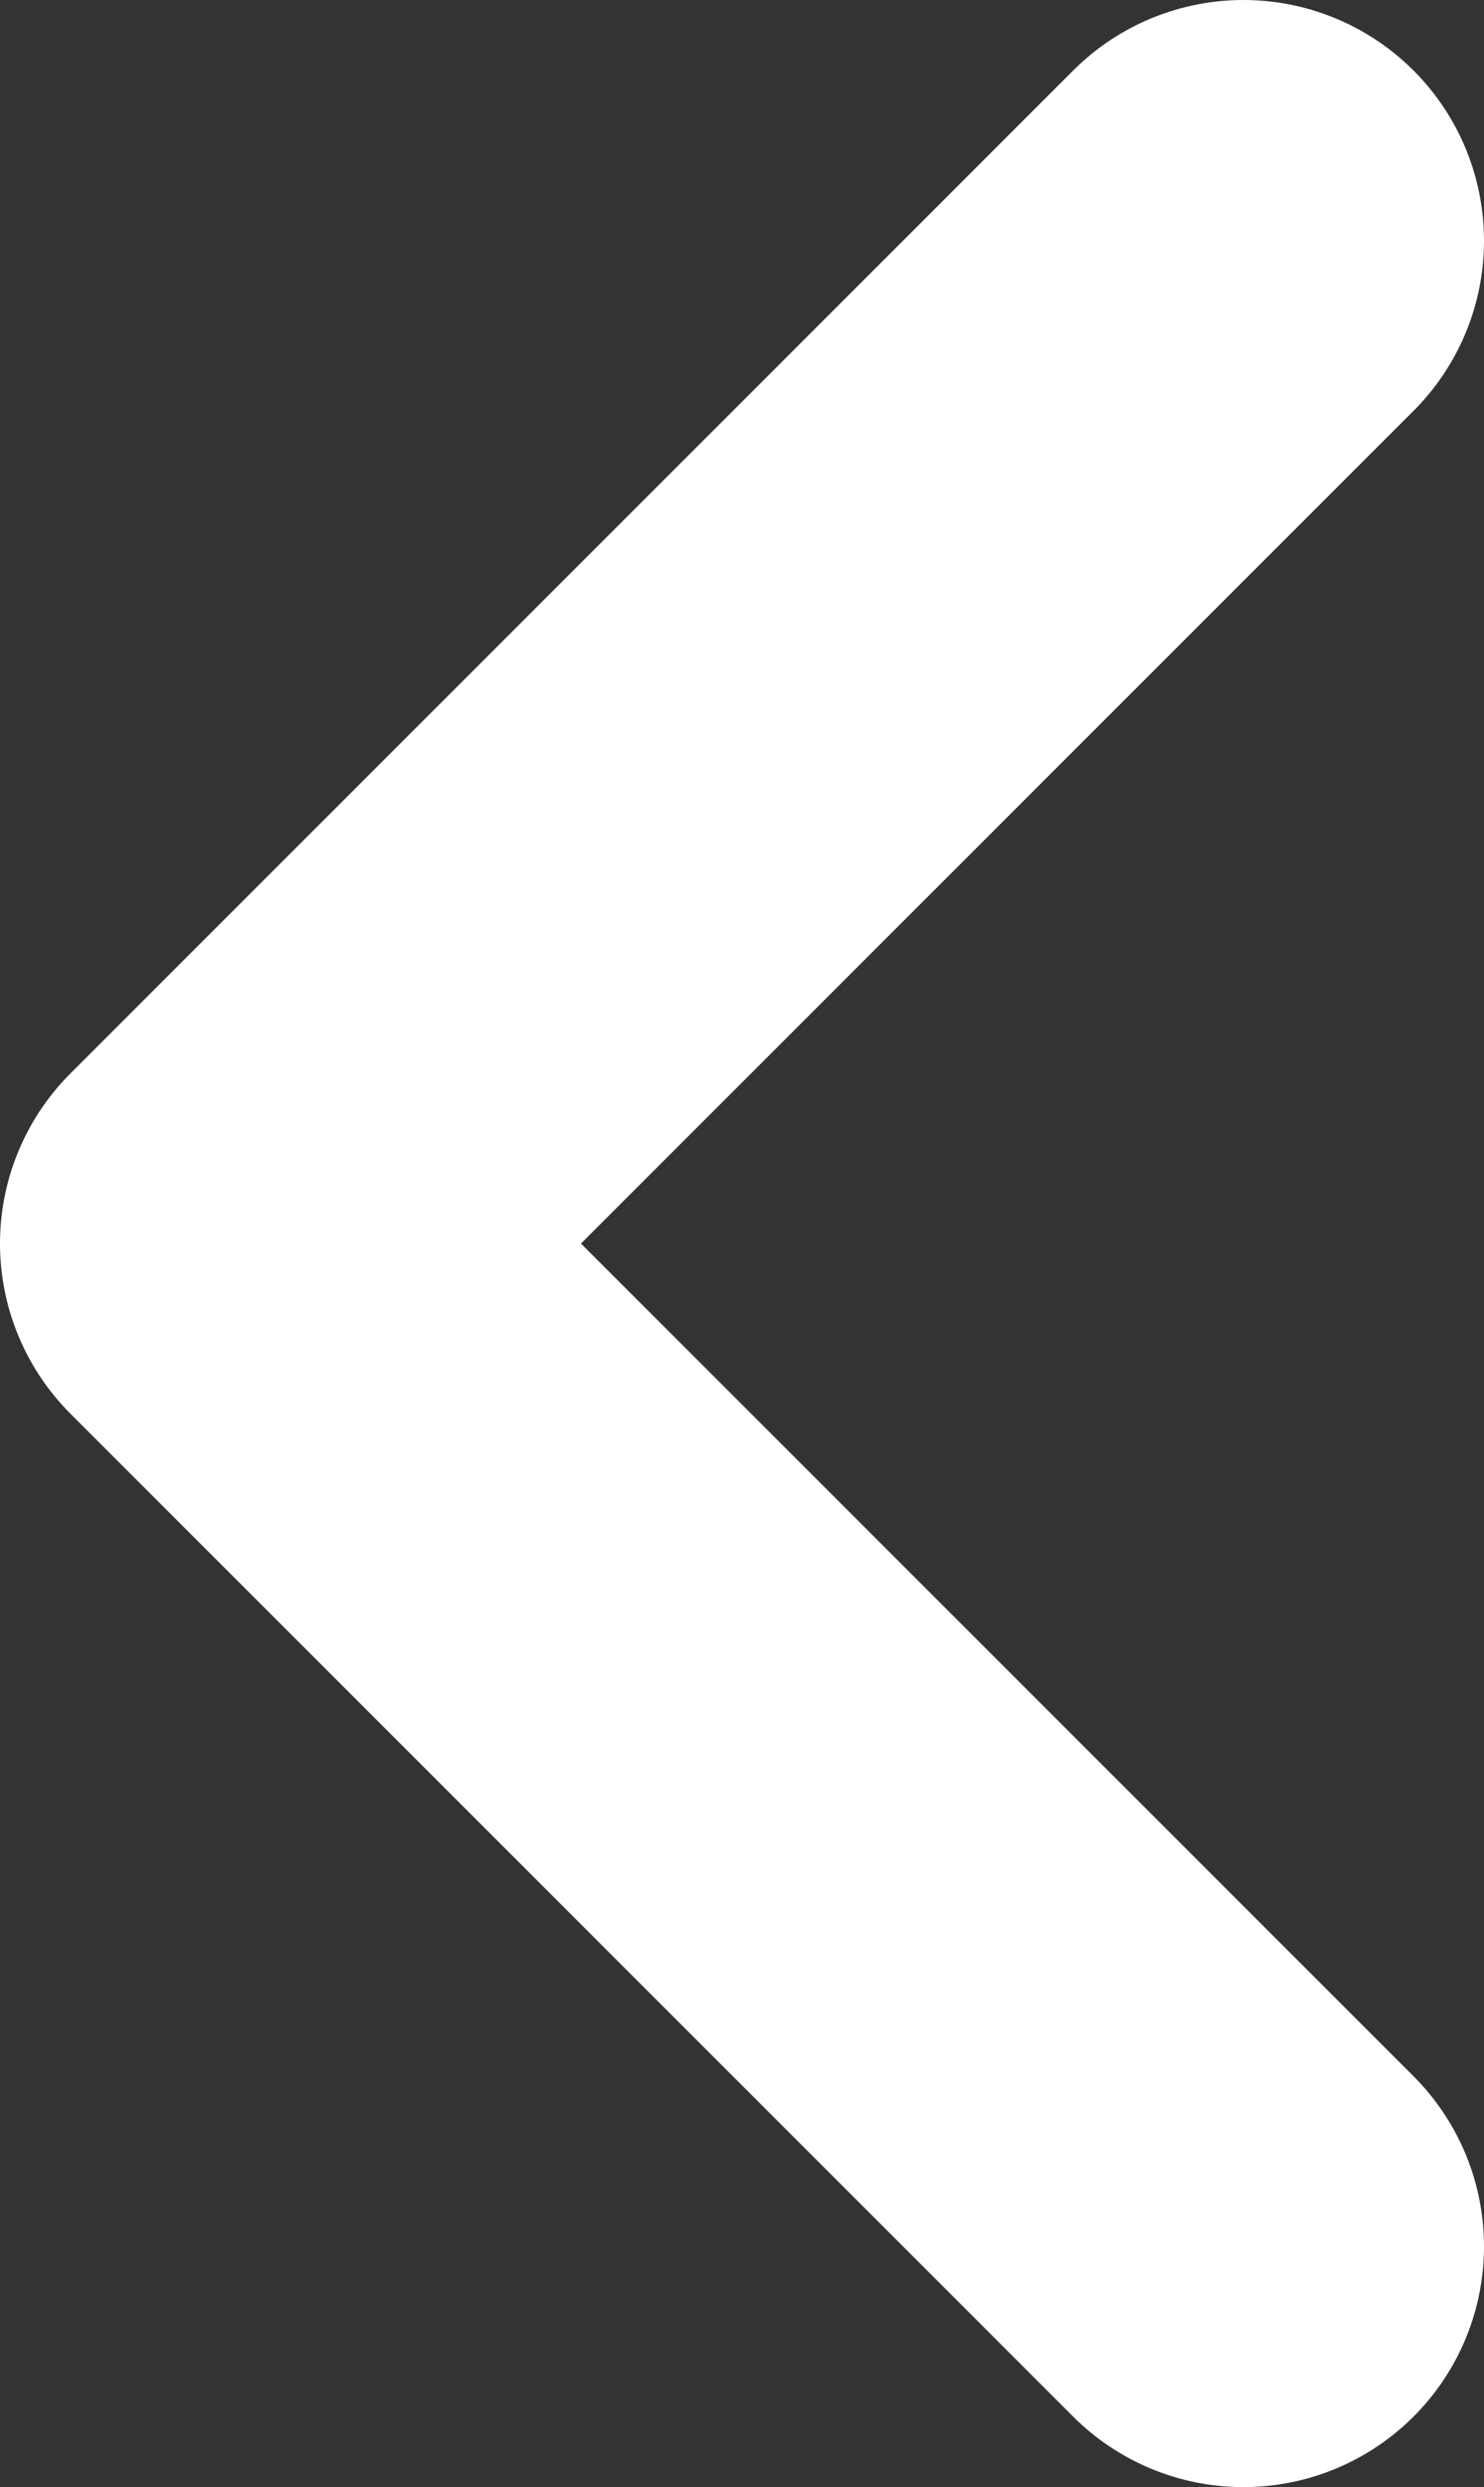 <svg width="148" height="248" viewBox="0 0 148 248" fill="none" xmlns="http://www.w3.org/2000/svg">
<rect x="0" y="0" width="148" height="248" fill="#333333" stroke="none"/>
<path d="M124 24L24 124L124 224" stroke="white" stroke-width="48" stroke-linecap="round" stroke-linejoin="round"/>
</svg>
